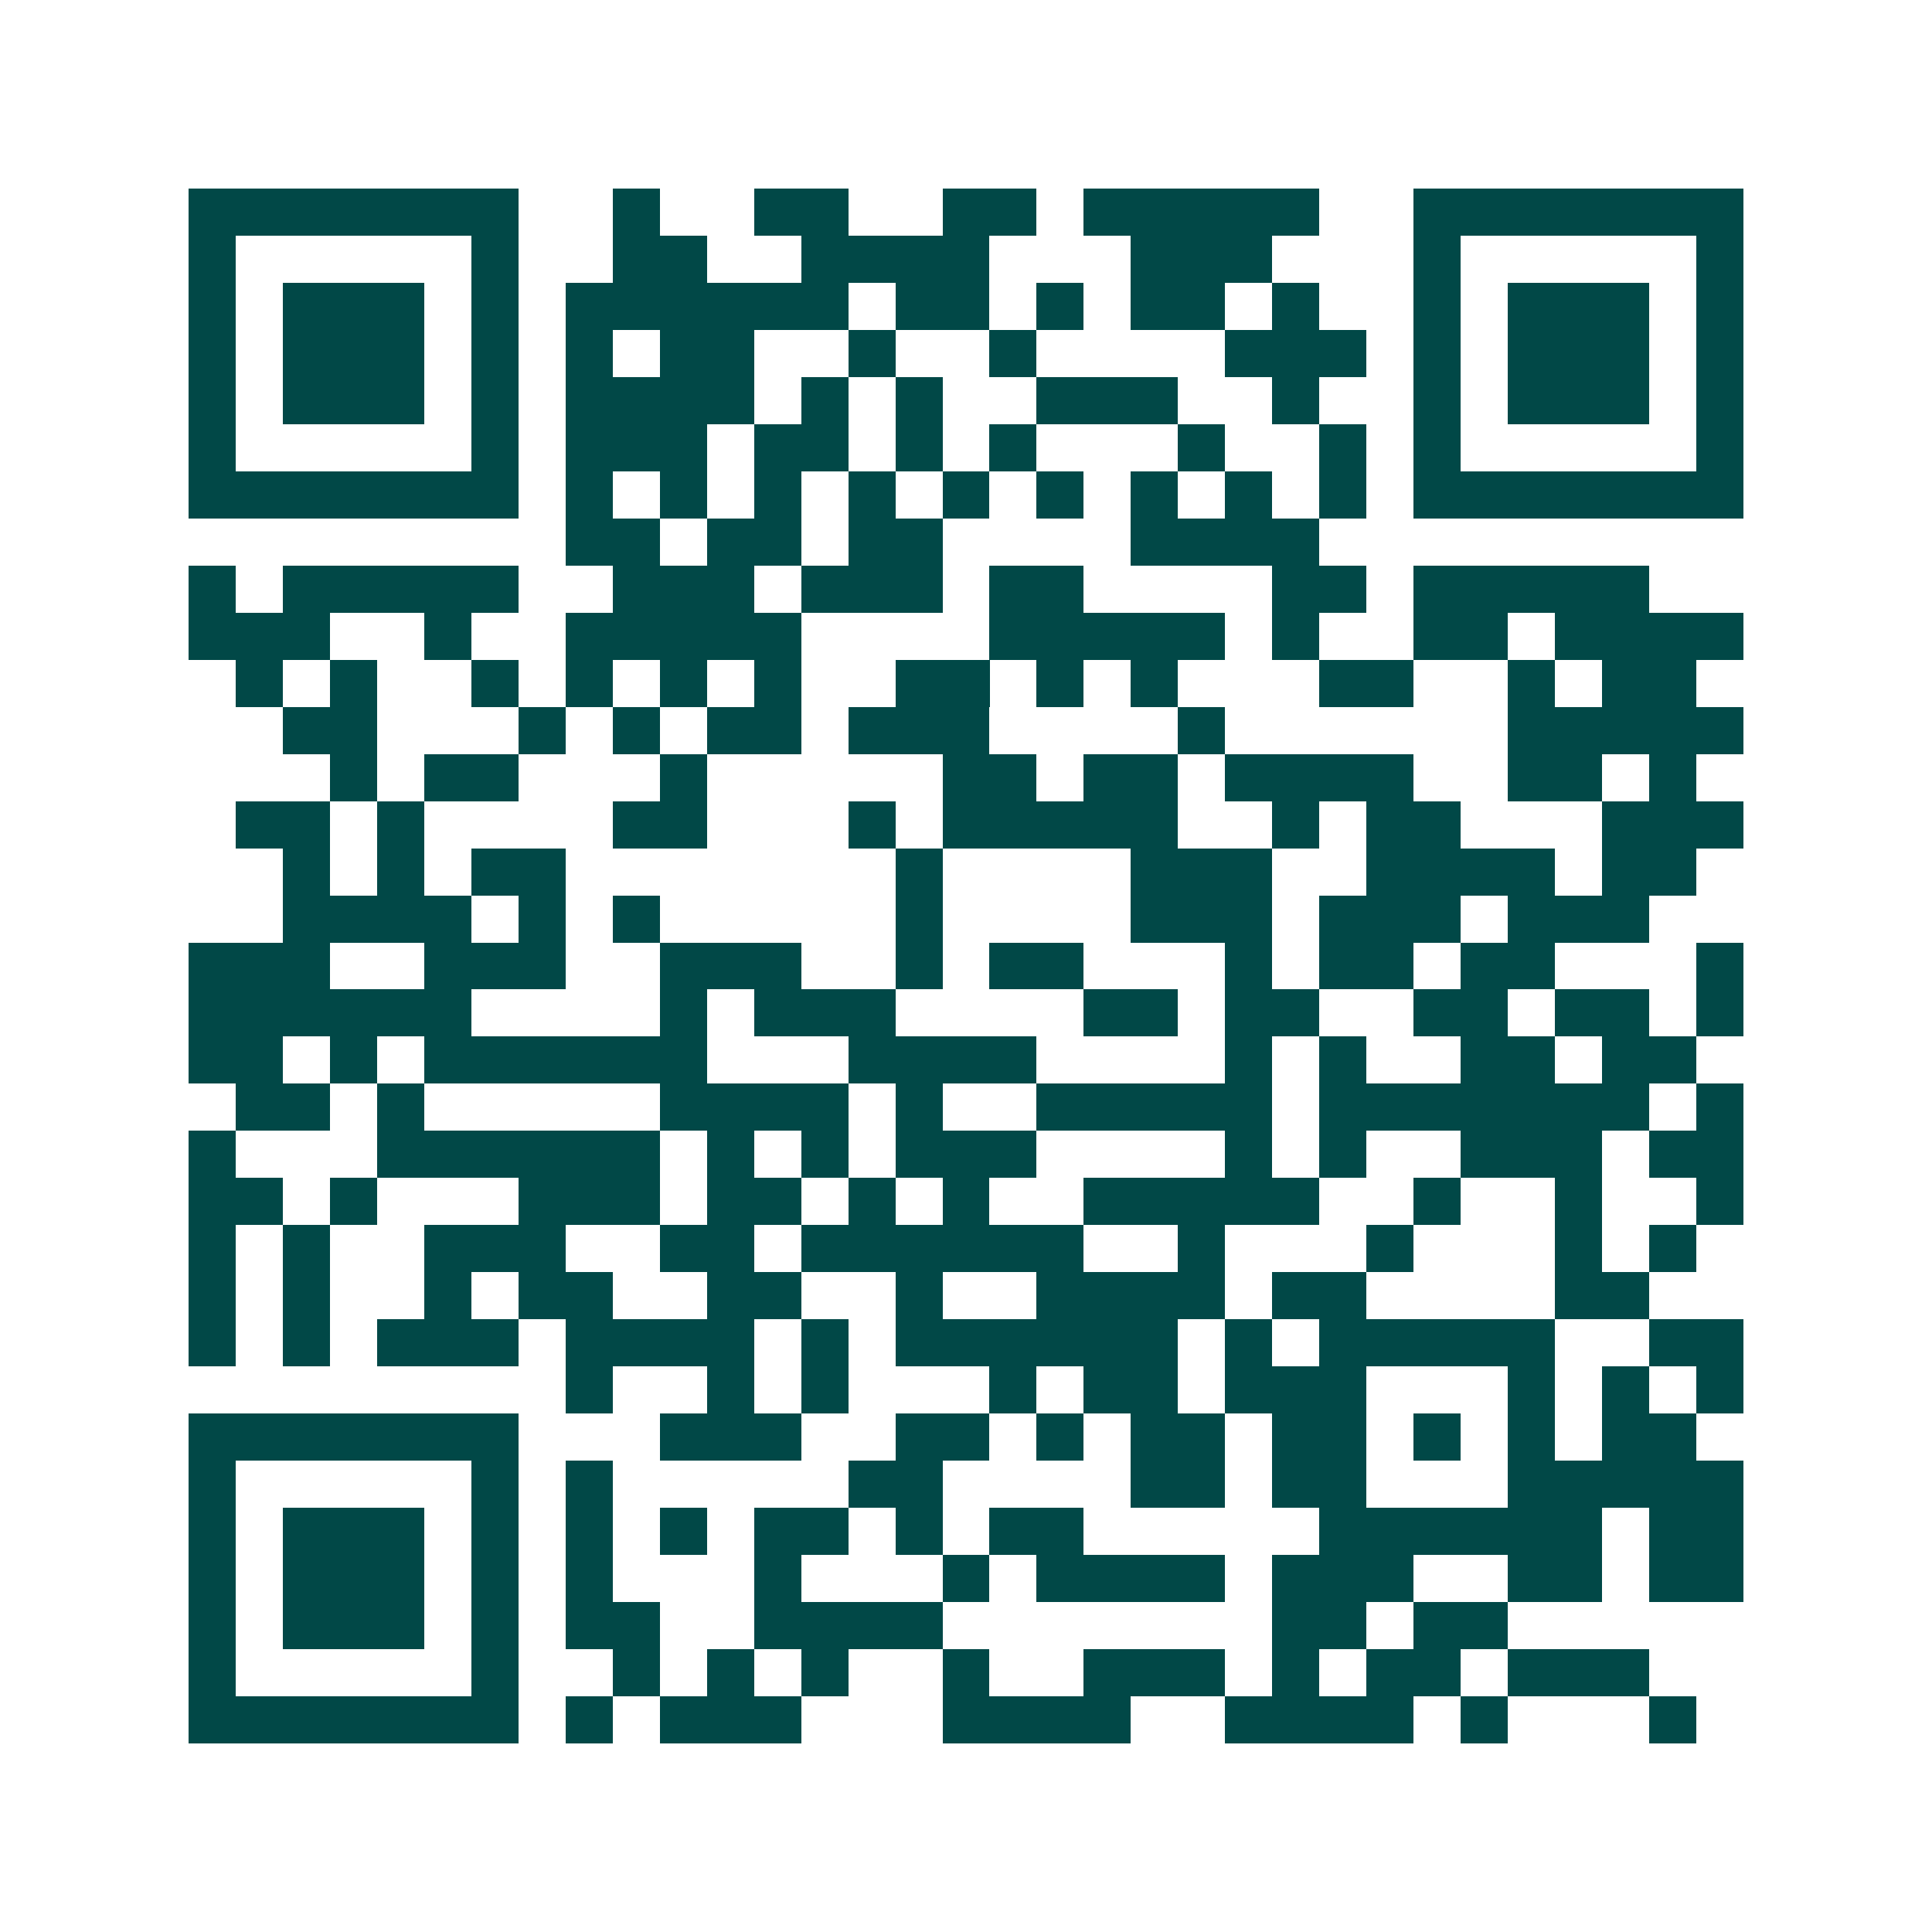 <svg xmlns="http://www.w3.org/2000/svg" width="200" height="200" viewBox="0 0 41 41" shape-rendering="crispEdges"><path fill="#ffffff" d="M0 0h41v41H0z"/><path stroke="#014847" d="M4 4.5h7m2 0h1m2 0h2m2 0h2m1 0h5m2 0h7M4 5.5h1m5 0h1m2 0h2m2 0h4m3 0h3m3 0h1m5 0h1M4 6.5h1m1 0h3m1 0h1m1 0h6m1 0h2m1 0h1m1 0h2m1 0h1m2 0h1m1 0h3m1 0h1M4 7.5h1m1 0h3m1 0h1m1 0h1m1 0h2m2 0h1m2 0h1m4 0h3m1 0h1m1 0h3m1 0h1M4 8.5h1m1 0h3m1 0h1m1 0h4m1 0h1m1 0h1m2 0h3m2 0h1m2 0h1m1 0h3m1 0h1M4 9.5h1m5 0h1m1 0h3m1 0h2m1 0h1m1 0h1m3 0h1m2 0h1m1 0h1m5 0h1M4 10.5h7m1 0h1m1 0h1m1 0h1m1 0h1m1 0h1m1 0h1m1 0h1m1 0h1m1 0h1m1 0h7M12 11.5h2m1 0h2m1 0h2m4 0h4M4 12.5h1m1 0h5m2 0h3m1 0h3m1 0h2m4 0h2m1 0h5M4 13.5h3m2 0h1m2 0h5m4 0h5m1 0h1m2 0h2m1 0h4M5 14.5h1m1 0h1m2 0h1m1 0h1m1 0h1m1 0h1m2 0h2m1 0h1m1 0h1m3 0h2m2 0h1m1 0h2M6 15.5h2m3 0h1m1 0h1m1 0h2m1 0h3m4 0h1m6 0h5M7 16.5h1m1 0h2m3 0h1m5 0h2m1 0h2m1 0h4m2 0h2m1 0h1M5 17.5h2m1 0h1m4 0h2m3 0h1m1 0h5m2 0h1m1 0h2m3 0h3M6 18.5h1m1 0h1m1 0h2m7 0h1m4 0h3m2 0h4m1 0h2M6 19.5h4m1 0h1m1 0h1m5 0h1m4 0h3m1 0h3m1 0h3M4 20.5h3m2 0h3m2 0h3m2 0h1m1 0h2m3 0h1m1 0h2m1 0h2m3 0h1M4 21.5h6m4 0h1m1 0h3m4 0h2m1 0h2m2 0h2m1 0h2m1 0h1M4 22.5h2m1 0h1m1 0h6m3 0h4m4 0h1m1 0h1m2 0h2m1 0h2M5 23.5h2m1 0h1m5 0h4m1 0h1m2 0h5m1 0h7m1 0h1M4 24.5h1m3 0h6m1 0h1m1 0h1m1 0h3m4 0h1m1 0h1m2 0h3m1 0h2M4 25.5h2m1 0h1m3 0h3m1 0h2m1 0h1m1 0h1m2 0h5m2 0h1m2 0h1m2 0h1M4 26.5h1m1 0h1m2 0h3m2 0h2m1 0h6m2 0h1m3 0h1m3 0h1m1 0h1M4 27.5h1m1 0h1m2 0h1m1 0h2m2 0h2m2 0h1m2 0h4m1 0h2m4 0h2M4 28.5h1m1 0h1m1 0h3m1 0h4m1 0h1m1 0h6m1 0h1m1 0h5m2 0h2M12 29.5h1m2 0h1m1 0h1m3 0h1m1 0h2m1 0h3m3 0h1m1 0h1m1 0h1M4 30.5h7m3 0h3m2 0h2m1 0h1m1 0h2m1 0h2m1 0h1m1 0h1m1 0h2M4 31.5h1m5 0h1m1 0h1m5 0h2m4 0h2m1 0h2m3 0h5M4 32.5h1m1 0h3m1 0h1m1 0h1m1 0h1m1 0h2m1 0h1m1 0h2m5 0h6m1 0h2M4 33.5h1m1 0h3m1 0h1m1 0h1m3 0h1m3 0h1m1 0h4m1 0h3m2 0h2m1 0h2M4 34.5h1m1 0h3m1 0h1m1 0h2m2 0h4m7 0h2m1 0h2M4 35.5h1m5 0h1m2 0h1m1 0h1m1 0h1m2 0h1m2 0h3m1 0h1m1 0h2m1 0h3M4 36.5h7m1 0h1m1 0h3m3 0h4m2 0h4m1 0h1m3 0h1"/></svg>
